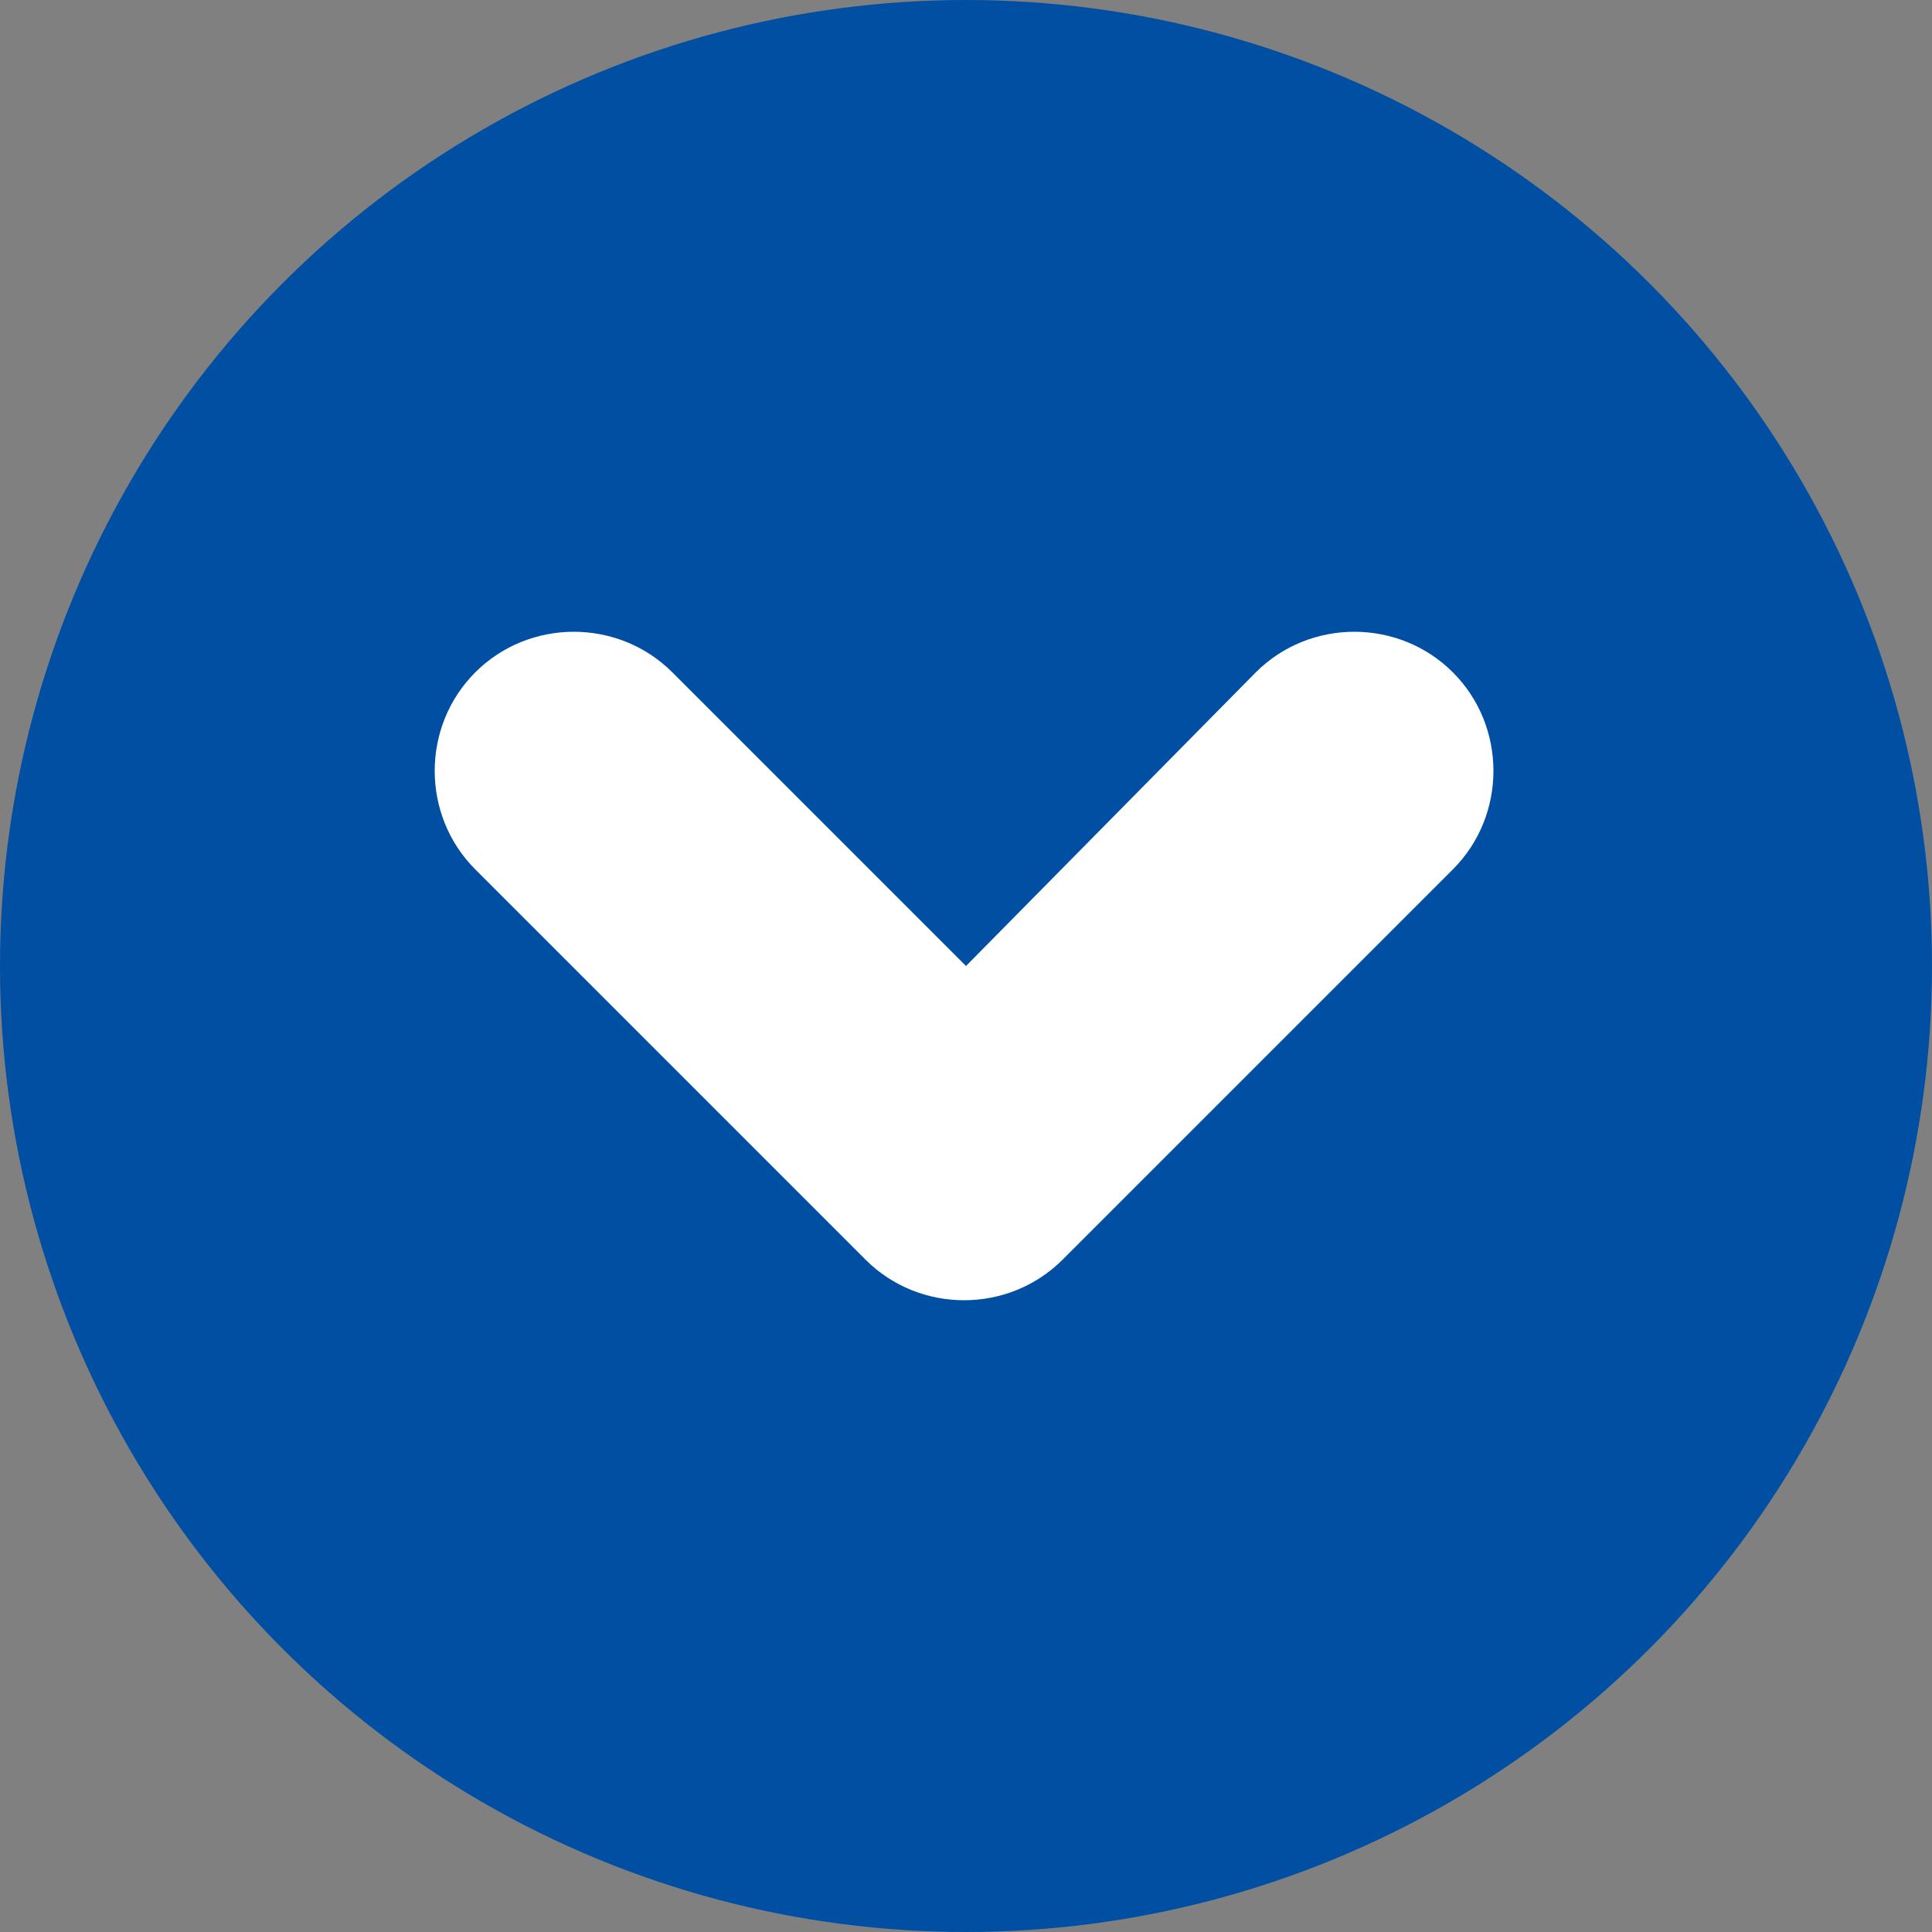 <?xml version="1.0" encoding="utf-8"?>
<!-- Generator: Adobe Illustrator 26.0.1, SVG Export Plug-In . SVG Version: 6.00 Build 0)  -->
<svg version="1.1" id="Capa_1" xmlns="http://www.w3.org/2000/svg" xmlns:xlink="http://www.w3.org/1999/xlink" x="0px" y="0px"
	 viewBox="0 0 50 50" style="enable-background:new 0 0 50 50;" xml:space="preserve">
<rect x="0" y="0" width="50" height="50" fill="#808080" stroke="none"/>
<style type="text/css">
	.st0{fill:#004FA3;}
	.st1{fill:#FFFFFF;}
</style>
<g>
	<circle id="Elipse_12" class="st0" cx="25" cy="25" r="25"/>
	<path class="st1" d="M37.6,17.4c-1.4-1.4-3.7-1.4-5.1,0L25,25l-7.6-7.6c-1.4-1.4-3.7-1.4-5.1,0s-1.4,3.7,0,5.1l10.1,10.1
		c1.4,1.4,3.7,1.4,5.1,0l10.1-10.1C39,21.1,39,18.8,37.6,17.4z"/>
</g>
</svg>
